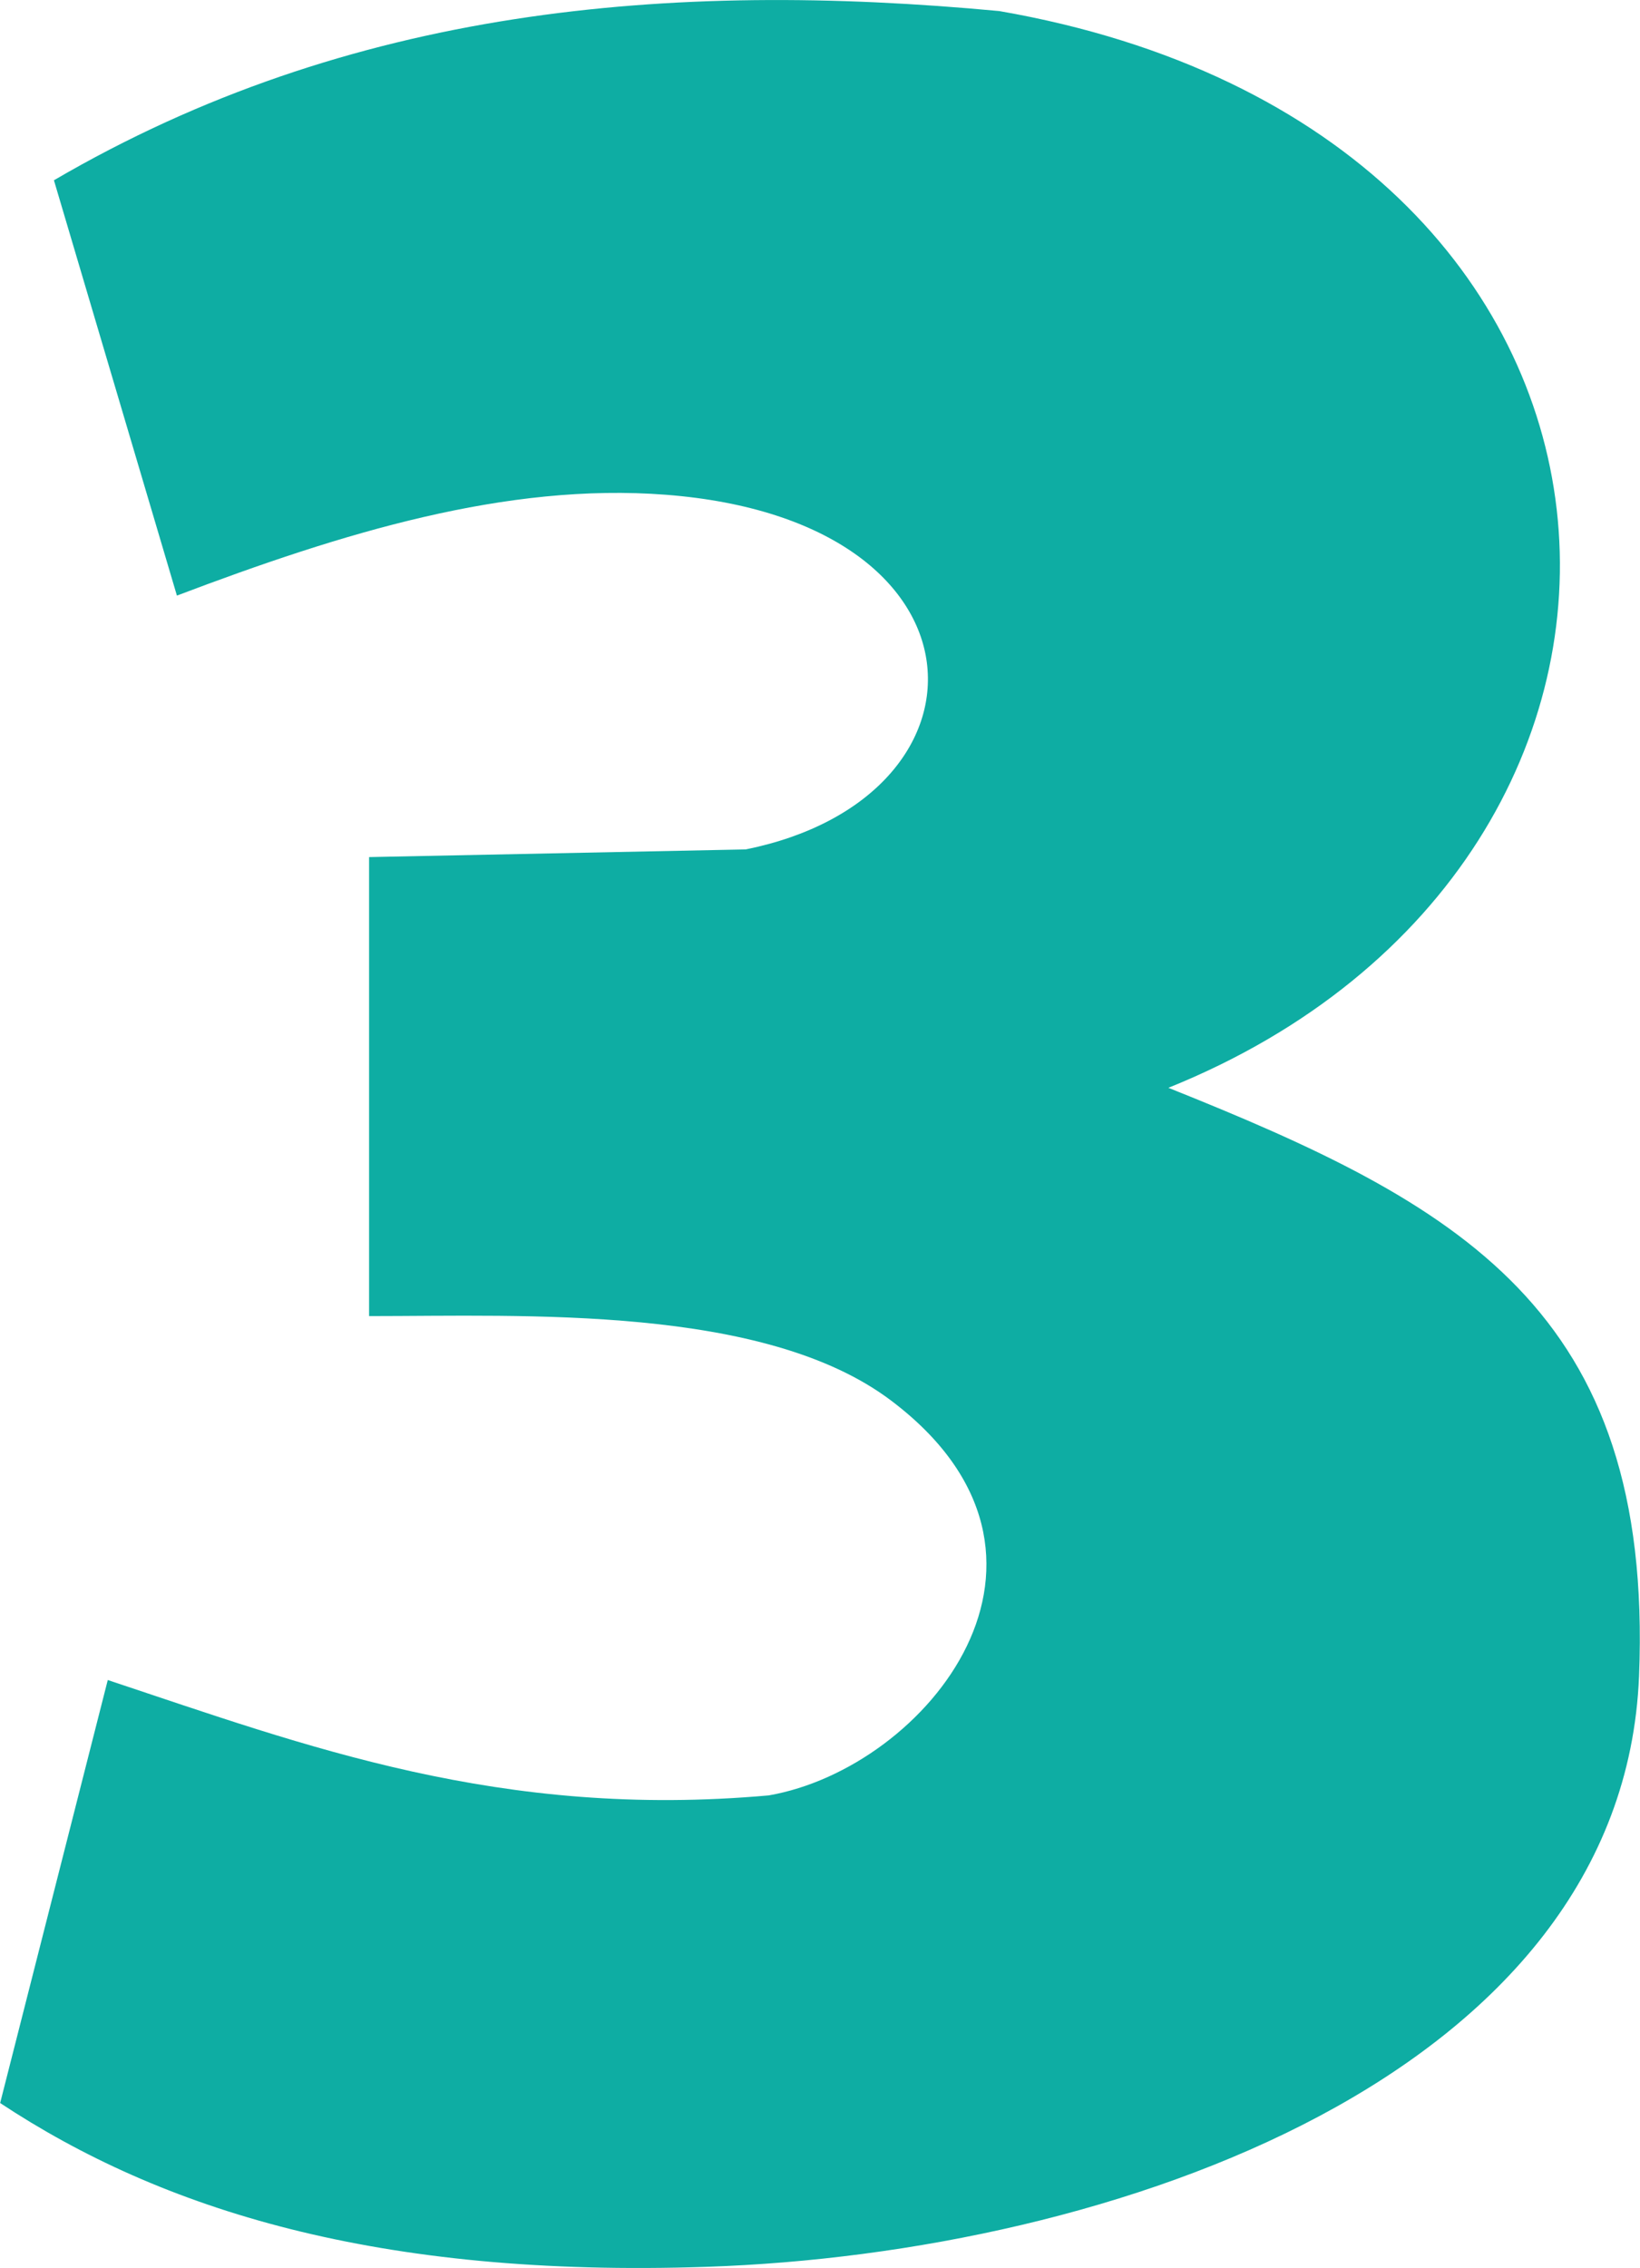 <svg xmlns="http://www.w3.org/2000/svg" xmlns:xlink="http://www.w3.org/1999/xlink" xmlns:xodm="http://www.corel.com/coreldraw/odm/2003" xml:space="preserve" width="0.377in" height="0.521in" style="shape-rendering:geometricPrecision; text-rendering:geometricPrecision; image-rendering:optimizeQuality; fill-rule:evenodd; clip-rule:evenodd" viewBox="0 0 305.46 422.21"> <defs>  <style type="text/css">   <![CDATA[    .fil0 {fill:#0EADA3}   ]]>  </style> </defs> <g id="Layer_x0020_1">    <path class="fil0" d="M10.02 33.56c7.64,25.77 15.27,51.54 22.91,77.32 30.75,-11.65 61.35,-21.08 91.13,-18.77 61.95,4.81 62.63,56.39 14.83,66.02 -23.38,0.48 -46.77,0.95 -70.16,1.43 0,29.59 0,55.86 0,85.45 29.03,0 73.57,-2.11 97.21,15.7 38.56,29.03 6.74,68.41 -22.76,73.53 -50,4.47 -86.06,-9.16 -123.13,-21.48 -6.68,26.25 -13.36,52.5 -20.05,78.75 30.03,19.83 70.22,32.56 131.65,30.49 75.63,-2.54 170.66,-35.56 173.66,-109.97 2.74,-68.34 -33.69,-87.93 -87.68,-109.52 105.28,-42.4 98.13,-177.93 -31.5,-200.45 -61.41,-5.76 -121.02,-0.67 -176.11,31.5z"></path> </g></svg>